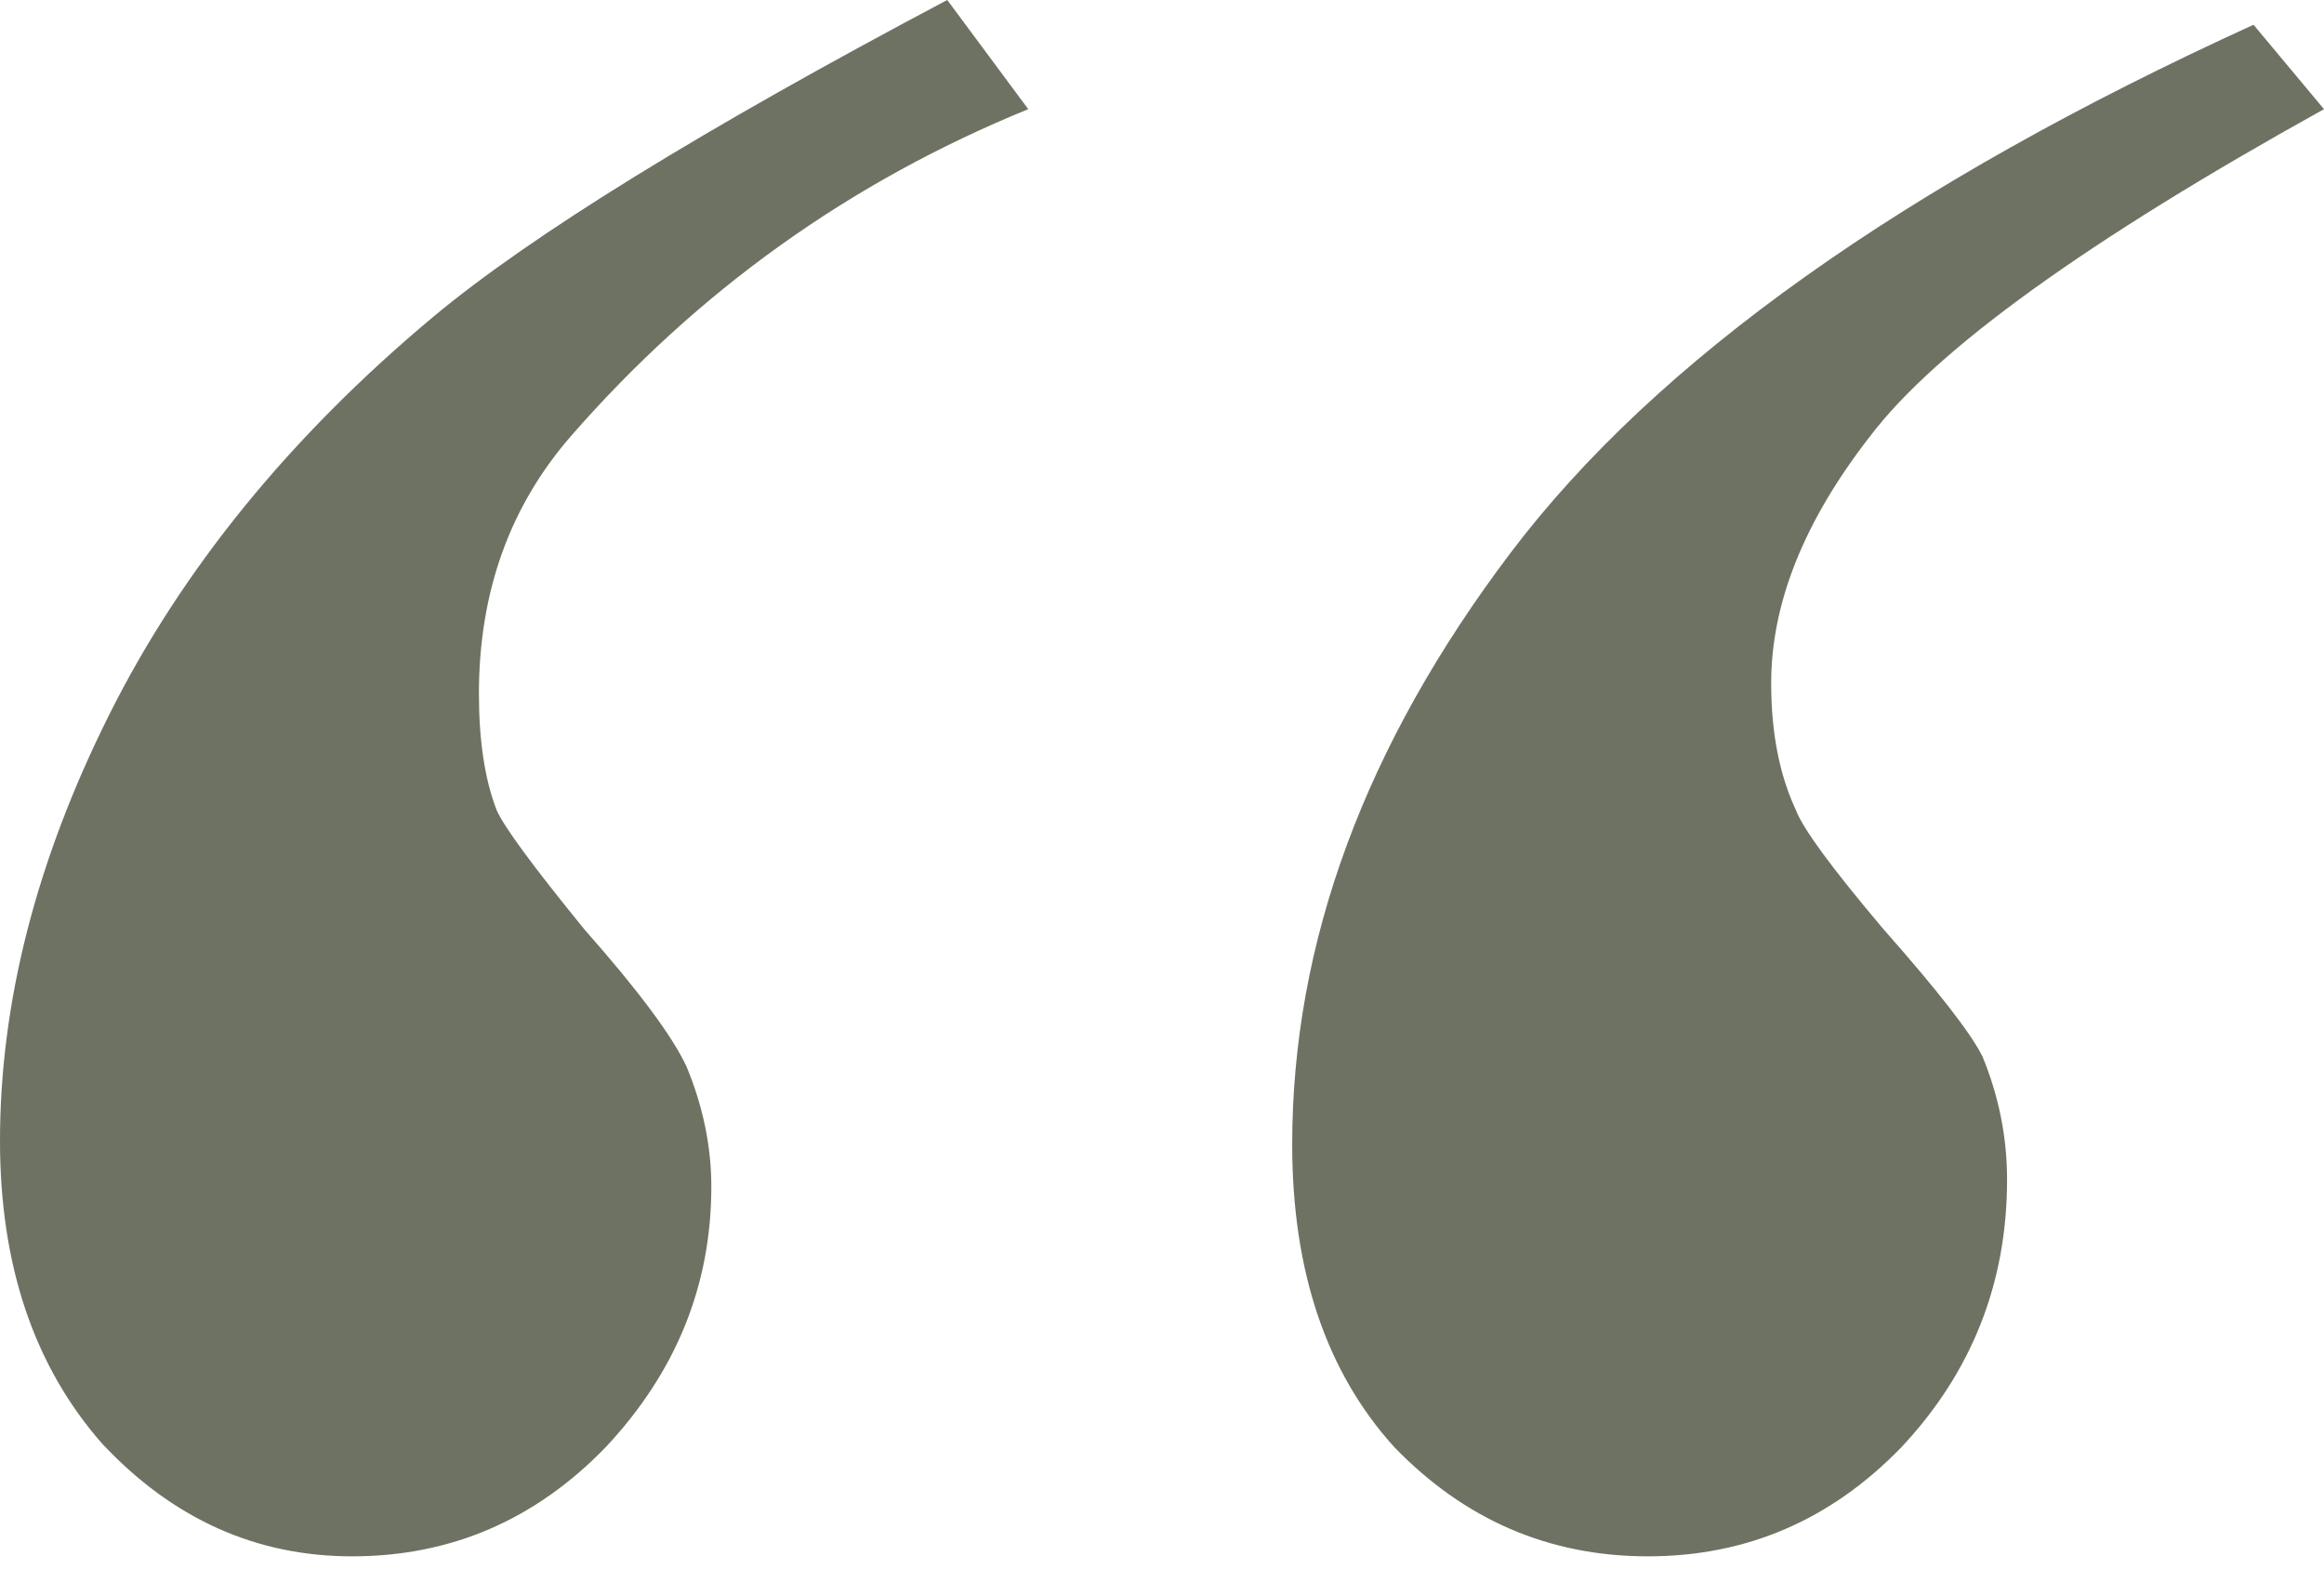 <svg fill="none" viewBox="0 0 40 27" xmlns="http://www.w3.org/2000/svg"><path d="m17.698 1.879c-3.071 1.253-5.697 3.131-7.879 5.637-1.051 1.212-1.576 2.687-1.576 4.424 0 .808.101 1.475.303 2.0.121.283.626.97 1.515 2.061.929 1.051 1.515 1.839 1.758 2.364.283.687.424 1.374.424 2.061 0 1.697-.606 3.192-1.818 4.485-1.212 1.253-2.667 1.879-4.364 1.879-1.657 0-3.091-.646-4.303-1.94-1.172-1.333-1.758-3.071-1.758-5.212 0-2.384.626-4.828 1.879-7.334 1.253-2.505 3.111-4.788 5.576-6.849 1.697-1.414 4.647-3.232 8.849-5.455zm22.302 0c-4.081 2.263-6.687 4.142-7.818 5.637-1.131 1.455-1.697 2.869-1.697 4.243 0 .849.141 1.576.424 2.182.121.323.626 1.01 1.515 2.061.929 1.051 1.495 1.778 1.697 2.182.283.687.424 1.394.424 2.121 0 1.778-.606 3.313-1.818 4.606-1.212 1.253-2.667 1.879-4.364 1.879-1.697 0-3.152-.626-4.364-1.879-1.172-1.293-1.758-3.03-1.758-5.212 0-3.475 1.253-6.869 3.758-10.182 2.505-3.313 6.768-6.344 12.788-9.091z" fill="#6e7262"/></svg>
